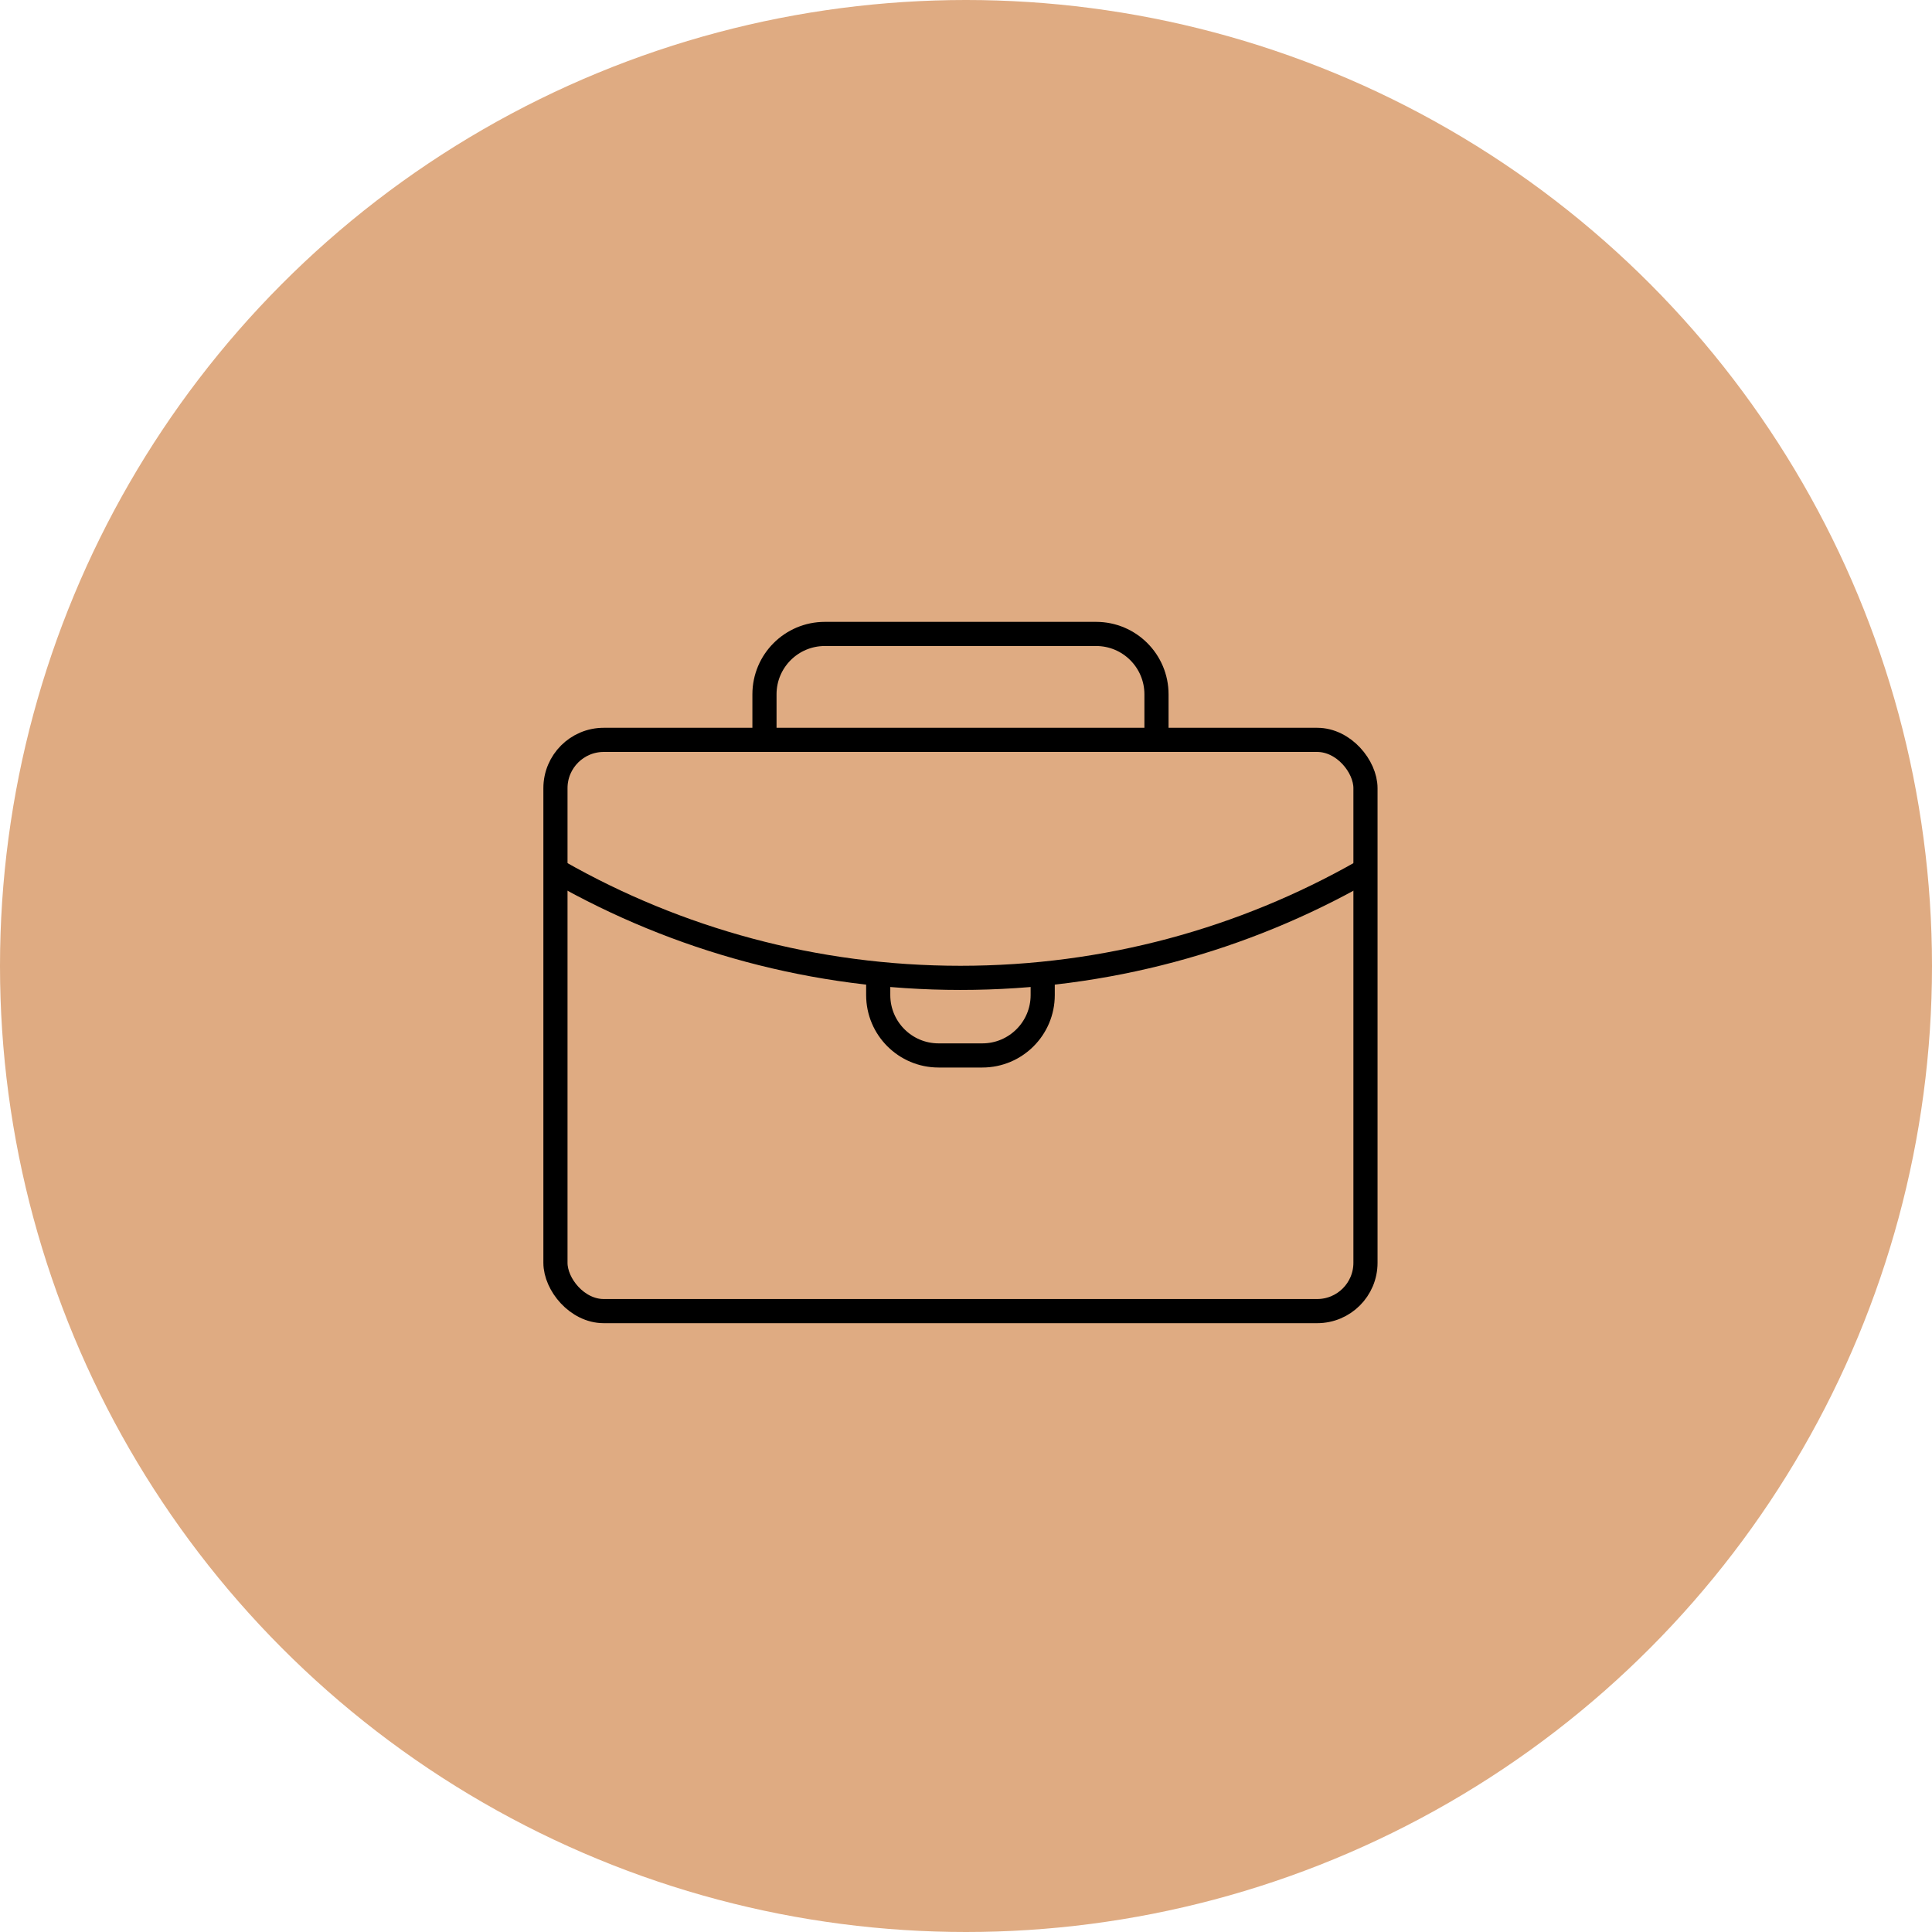 <svg width="64" height="64" viewBox="0 0 64 64" fill="none" xmlns="http://www.w3.org/2000/svg">
<circle cx="32" cy="32" r="32" fill="#DFAB82"/>
<rect x="18.4" y="24.509" width="26.833" height="18.923" rx="1.6" stroke="black" stroke-width="0.8"/>
<path d="M25.324 24.417V23C25.324 21.895 26.219 21 27.324 21H36.31C37.414 21 38.31 21.895 38.31 23V24.417" stroke="black" stroke-width="0.8"/>
<path d="M29.092 32.393V32.963C29.092 34.068 29.988 34.963 31.092 34.963H32.541C33.645 34.963 34.541 34.068 34.541 32.963V32.393" stroke="black" stroke-width="0.8"/>
<path d="M18.512 28.89C22.438 31.12 26.979 32.393 31.817 32.393C36.655 32.393 41.196 31.12 45.122 28.89" stroke="black" stroke-width="0.8"/>
</svg>
